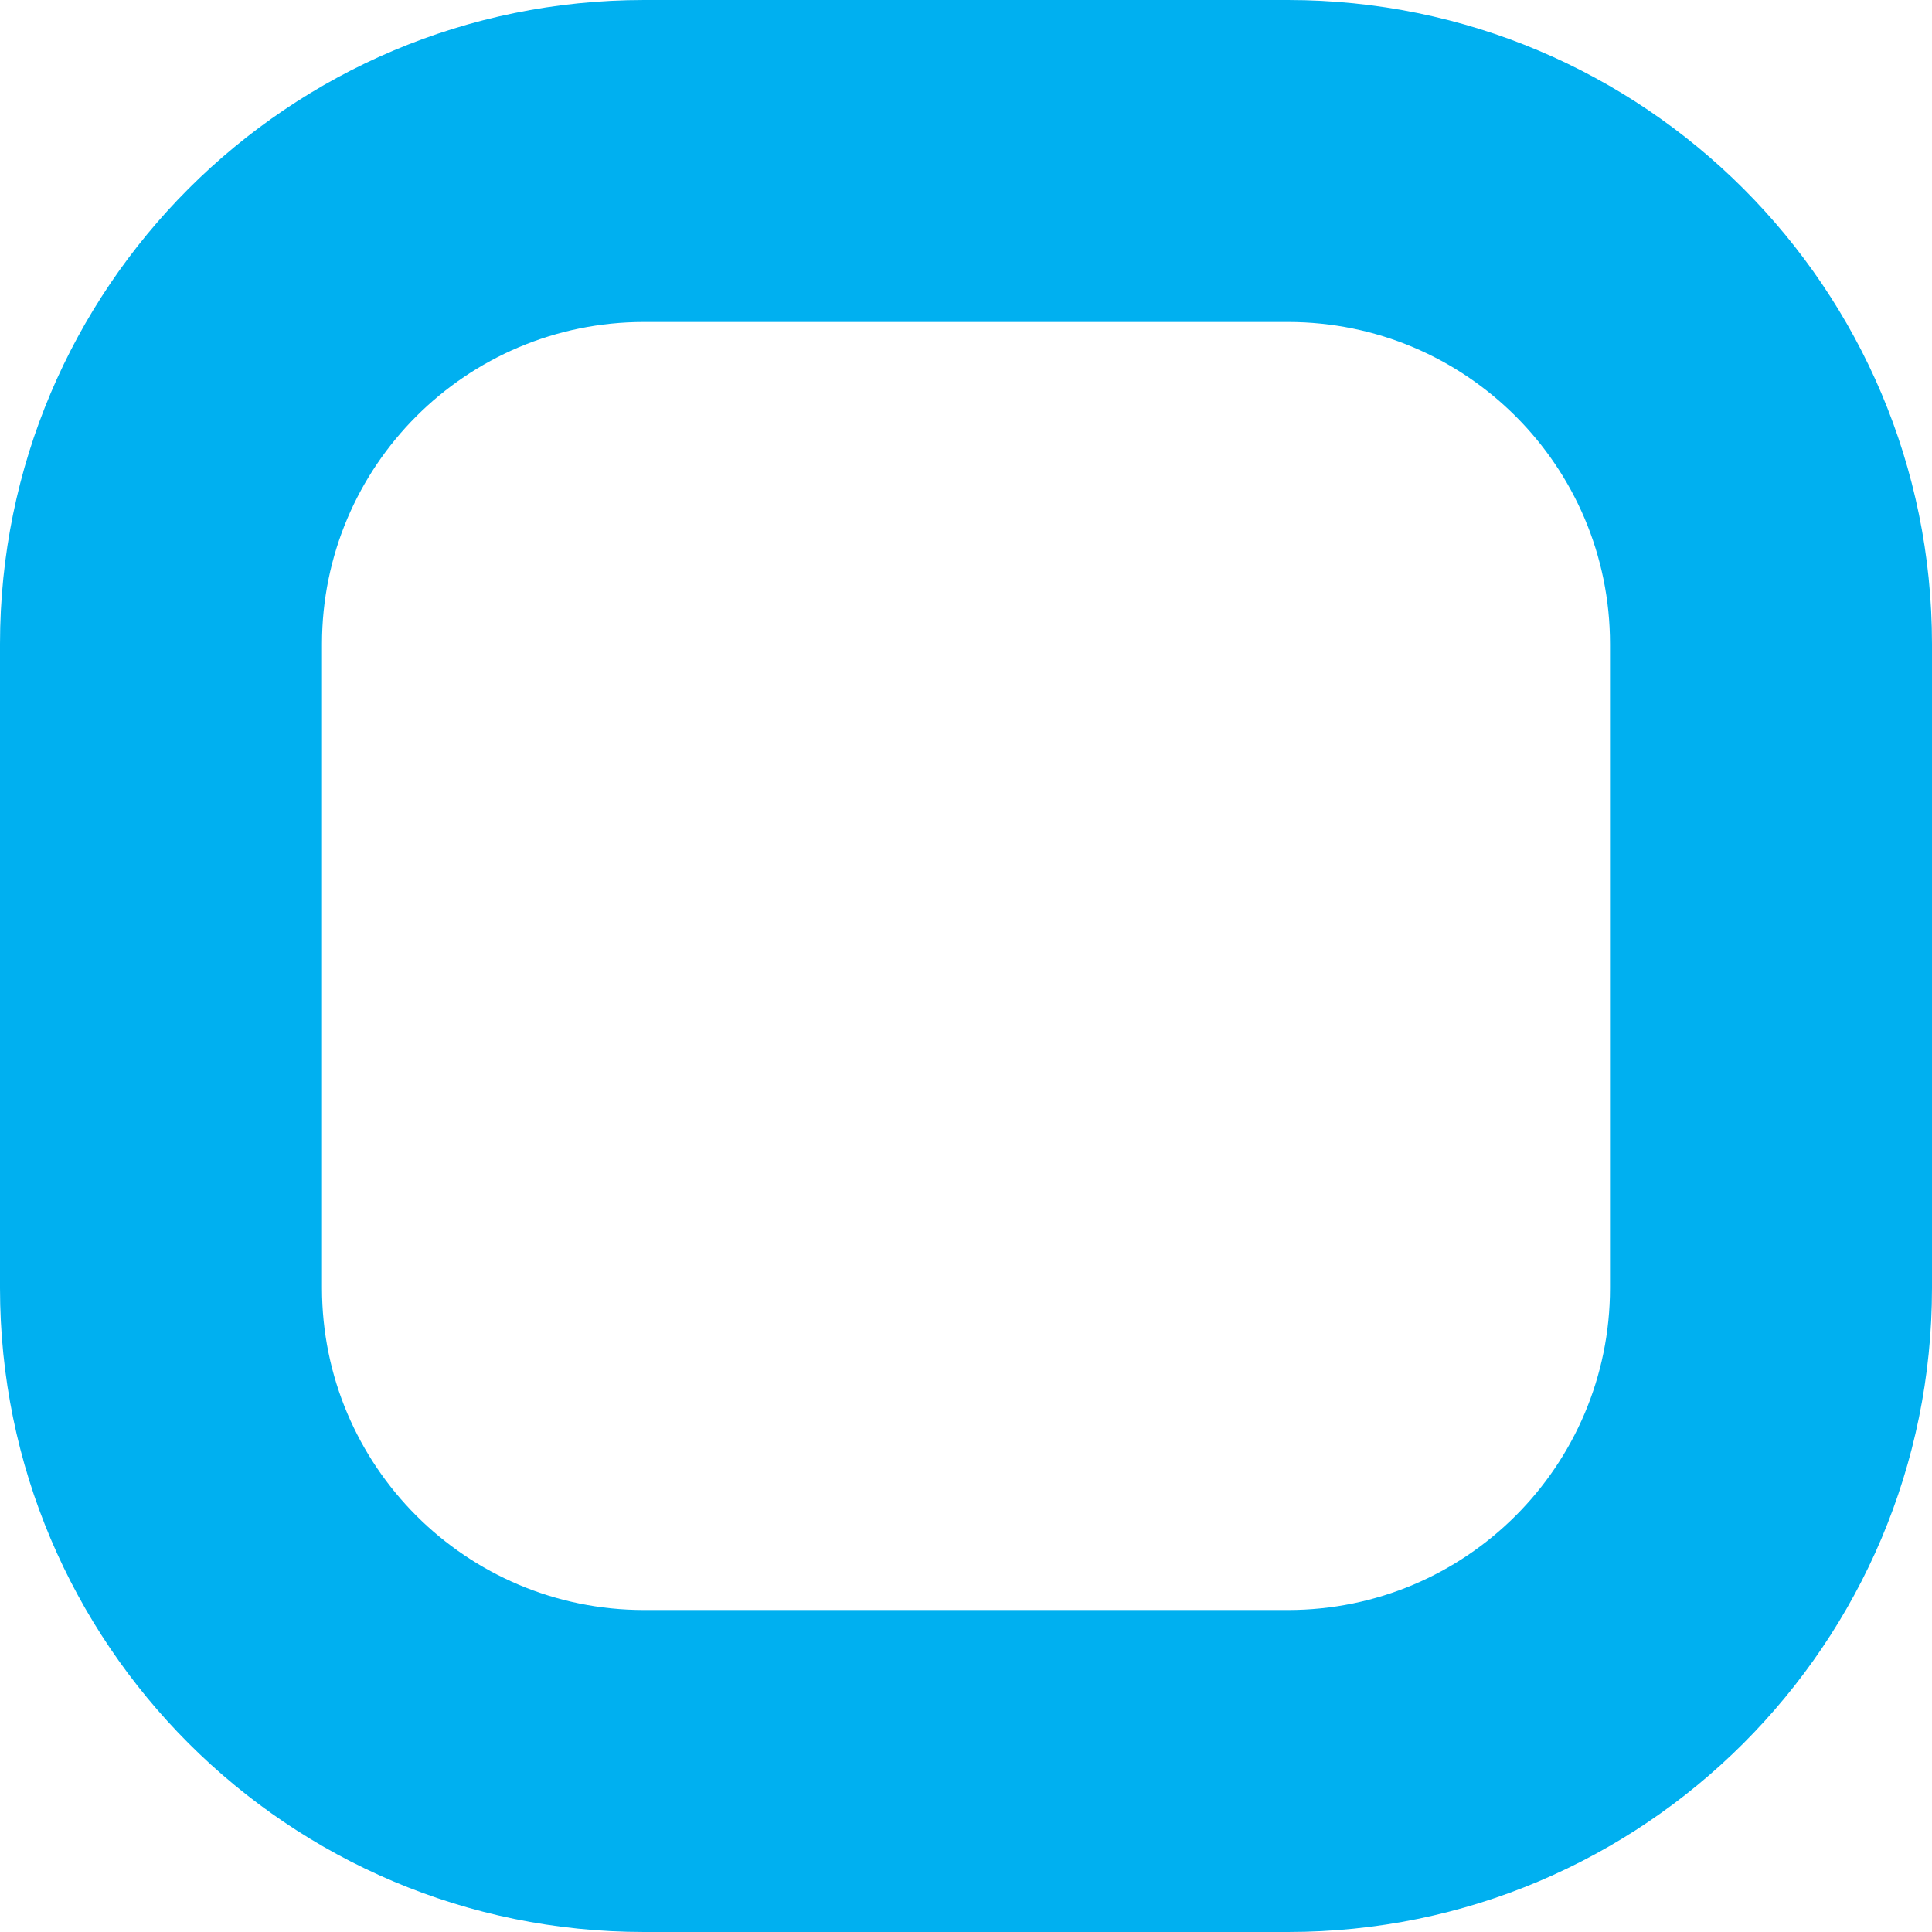 <?xml version="1.0" encoding="UTF-8"?>
<svg xmlns="http://www.w3.org/2000/svg" width="65" height="65" viewBox="0 0 65 65" fill="none">
  <path fill-rule="evenodd" clip-rule="evenodd" d="M43.333 10.833H21.667C15.684 10.833 10.833 15.684 10.833 21.667V43.333C10.833 49.316 15.684 54.167 21.667 54.167H43.333C49.316 54.167 54.167 49.316 54.167 43.333V21.667C54.167 15.684 49.316 10.833 43.333 10.833ZM21.667 0C9.701 0 0 9.701 0 21.667V43.333C0 55.3 9.701 65 21.667 65H43.333C55.3 65 65 55.3 65 43.333V21.667C65 9.701 55.3 0 43.333 0H21.667Z" fill="#00B0F0"></path>
</svg>
